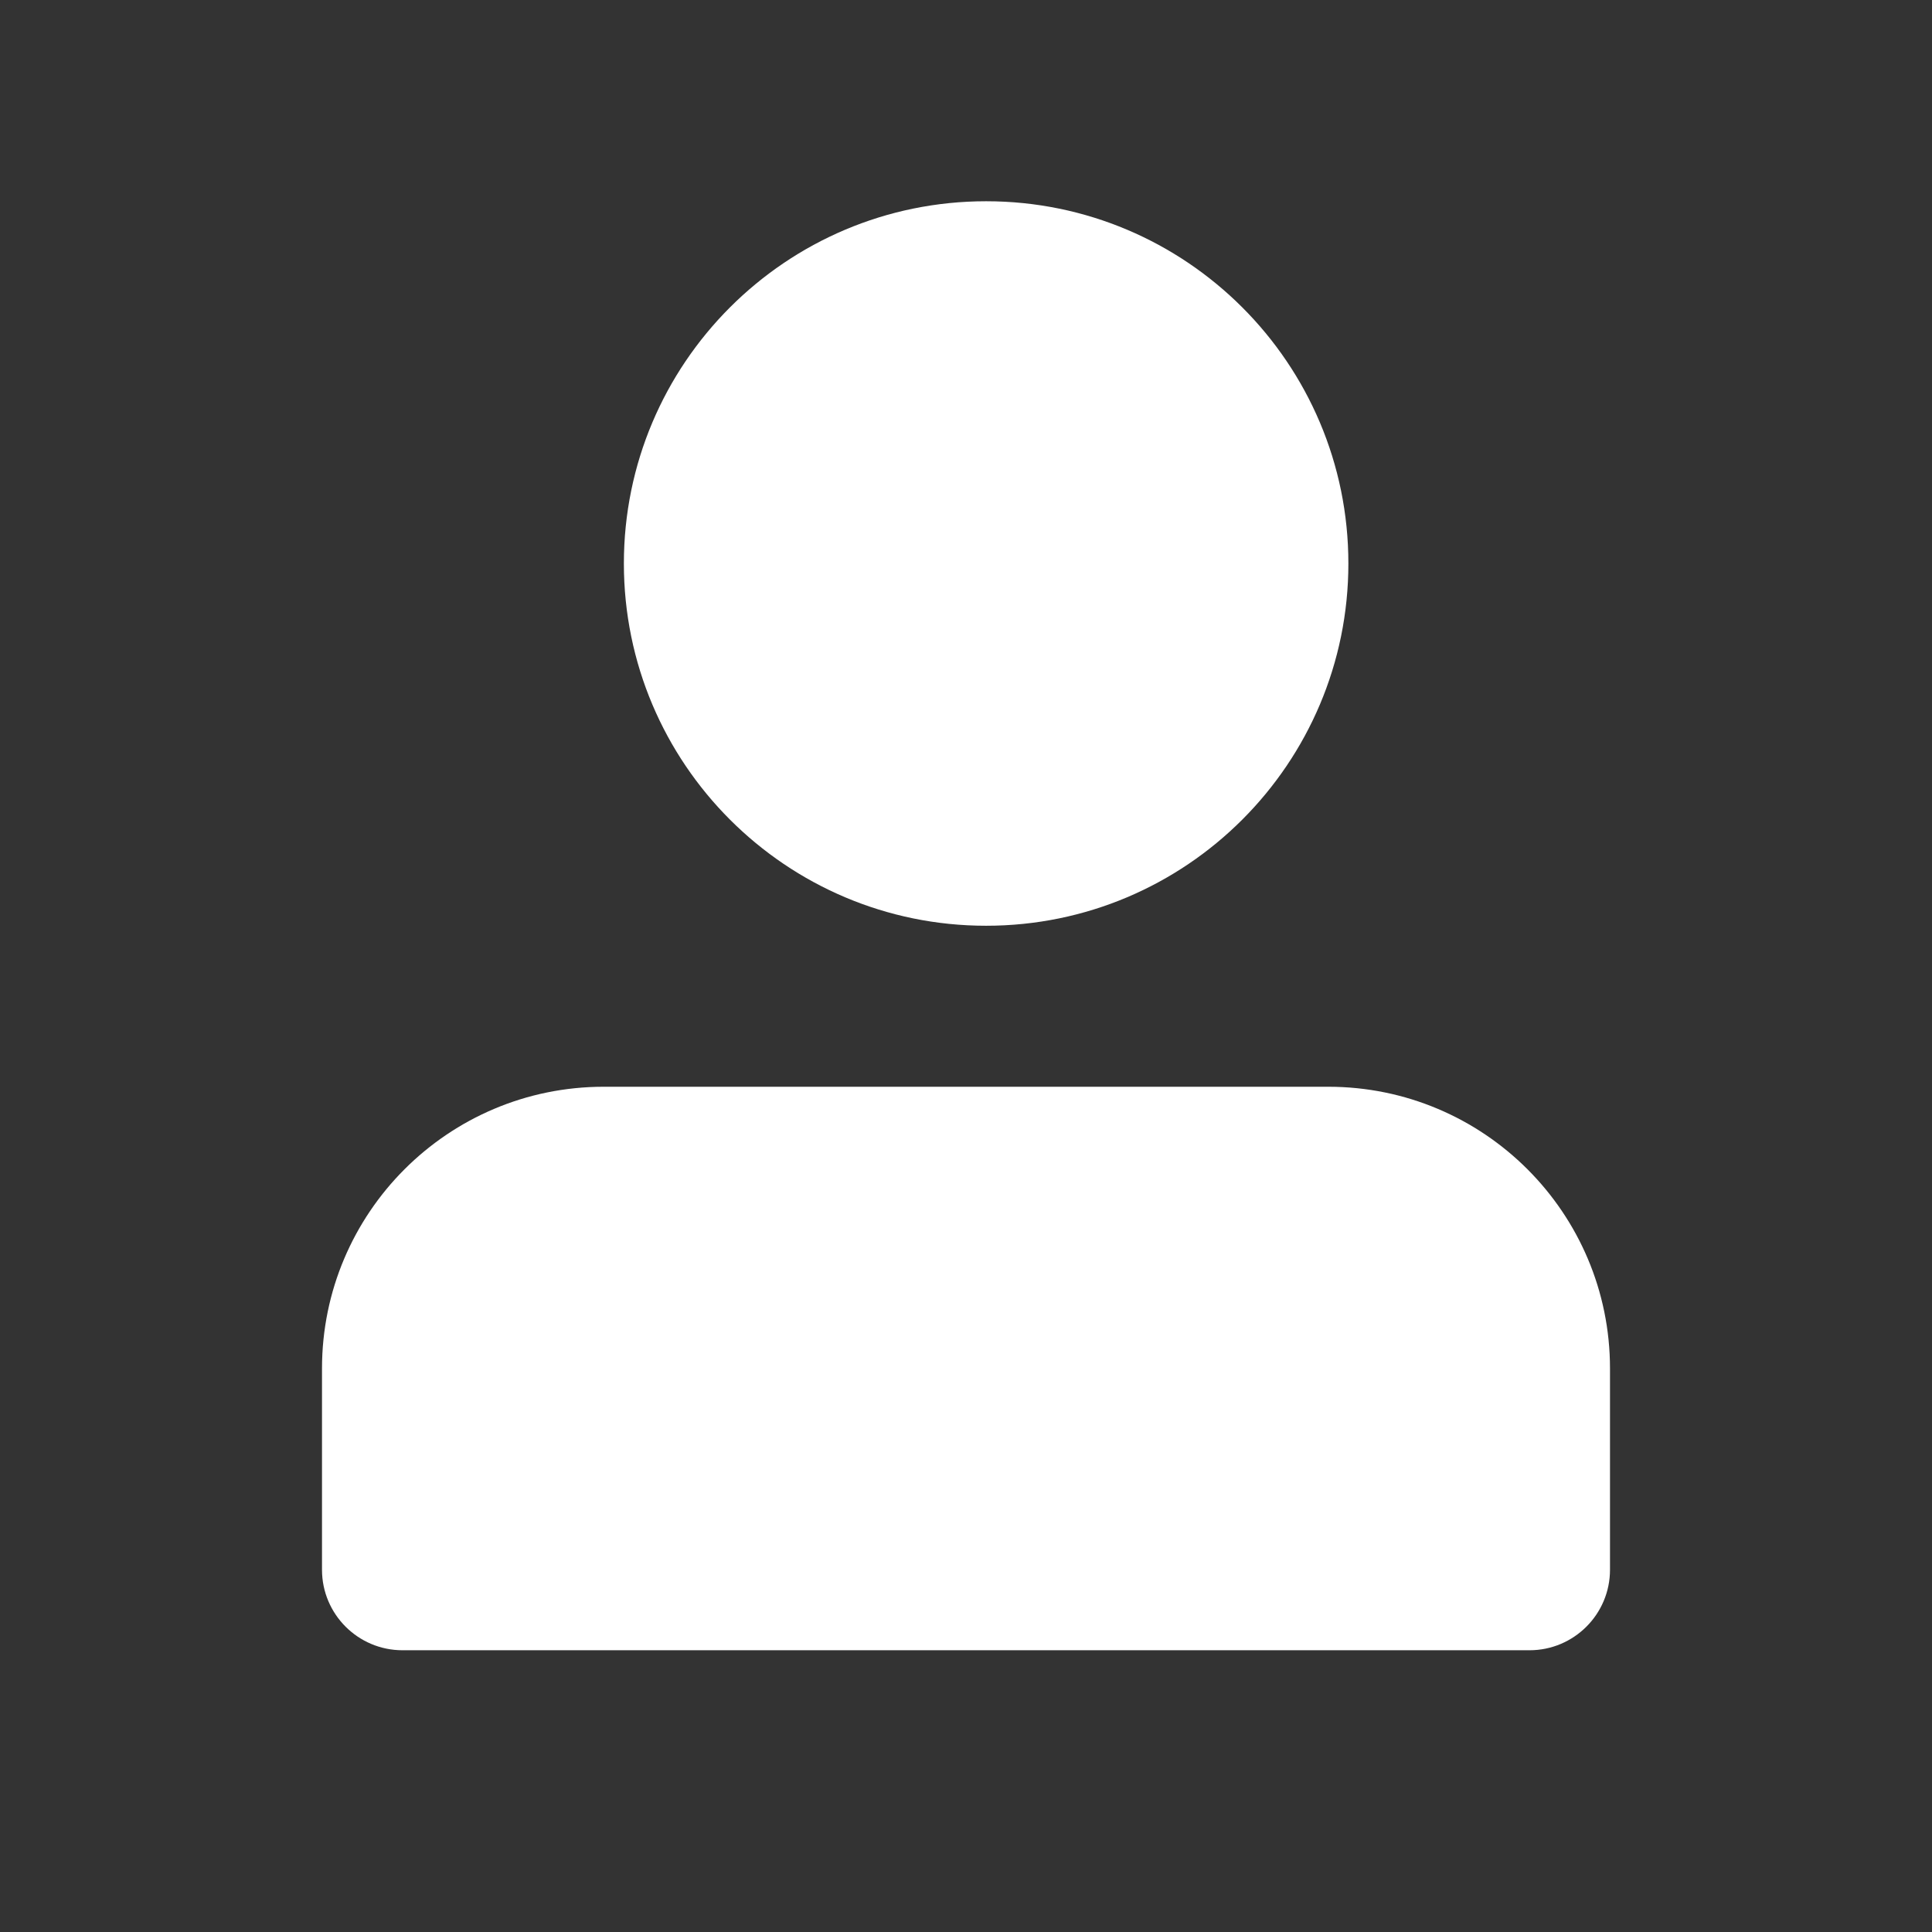 <svg width="24" height="24" viewBox="0 0 24 24" fill="none" xmlns="http://www.w3.org/2000/svg">
<rect x="0" y="0" width="24" height="24" fill="#333333" stroke="none"/>
<g id="line/c160&#229;&#174;&#162;&#230;&#136;&#183;">
<path id="&#229;&#189;&#162;&#231;&#138;&#182;" fill-rule="evenodd" clip-rule="evenodd" d="M7.5 13.5H16.5C18.433 13.5 20 15.067 20 17V19.5C20 20.052 19.552 20.5 19 20.5H5C4.448 20.5 4 20.052 4 19.5V17C4 15.067 5.567 13.5 7.5 13.5ZM12.25 2.5C9.765 2.5 7.75 4.515 7.75 7C7.75 9.485 9.765 11.5 12.25 11.5C14.735 11.5 16.75 9.485 16.75 7C16.75 4.515 14.735 2.5 12.25 2.5Z" fill="#fff"/>
</g>
</svg>
